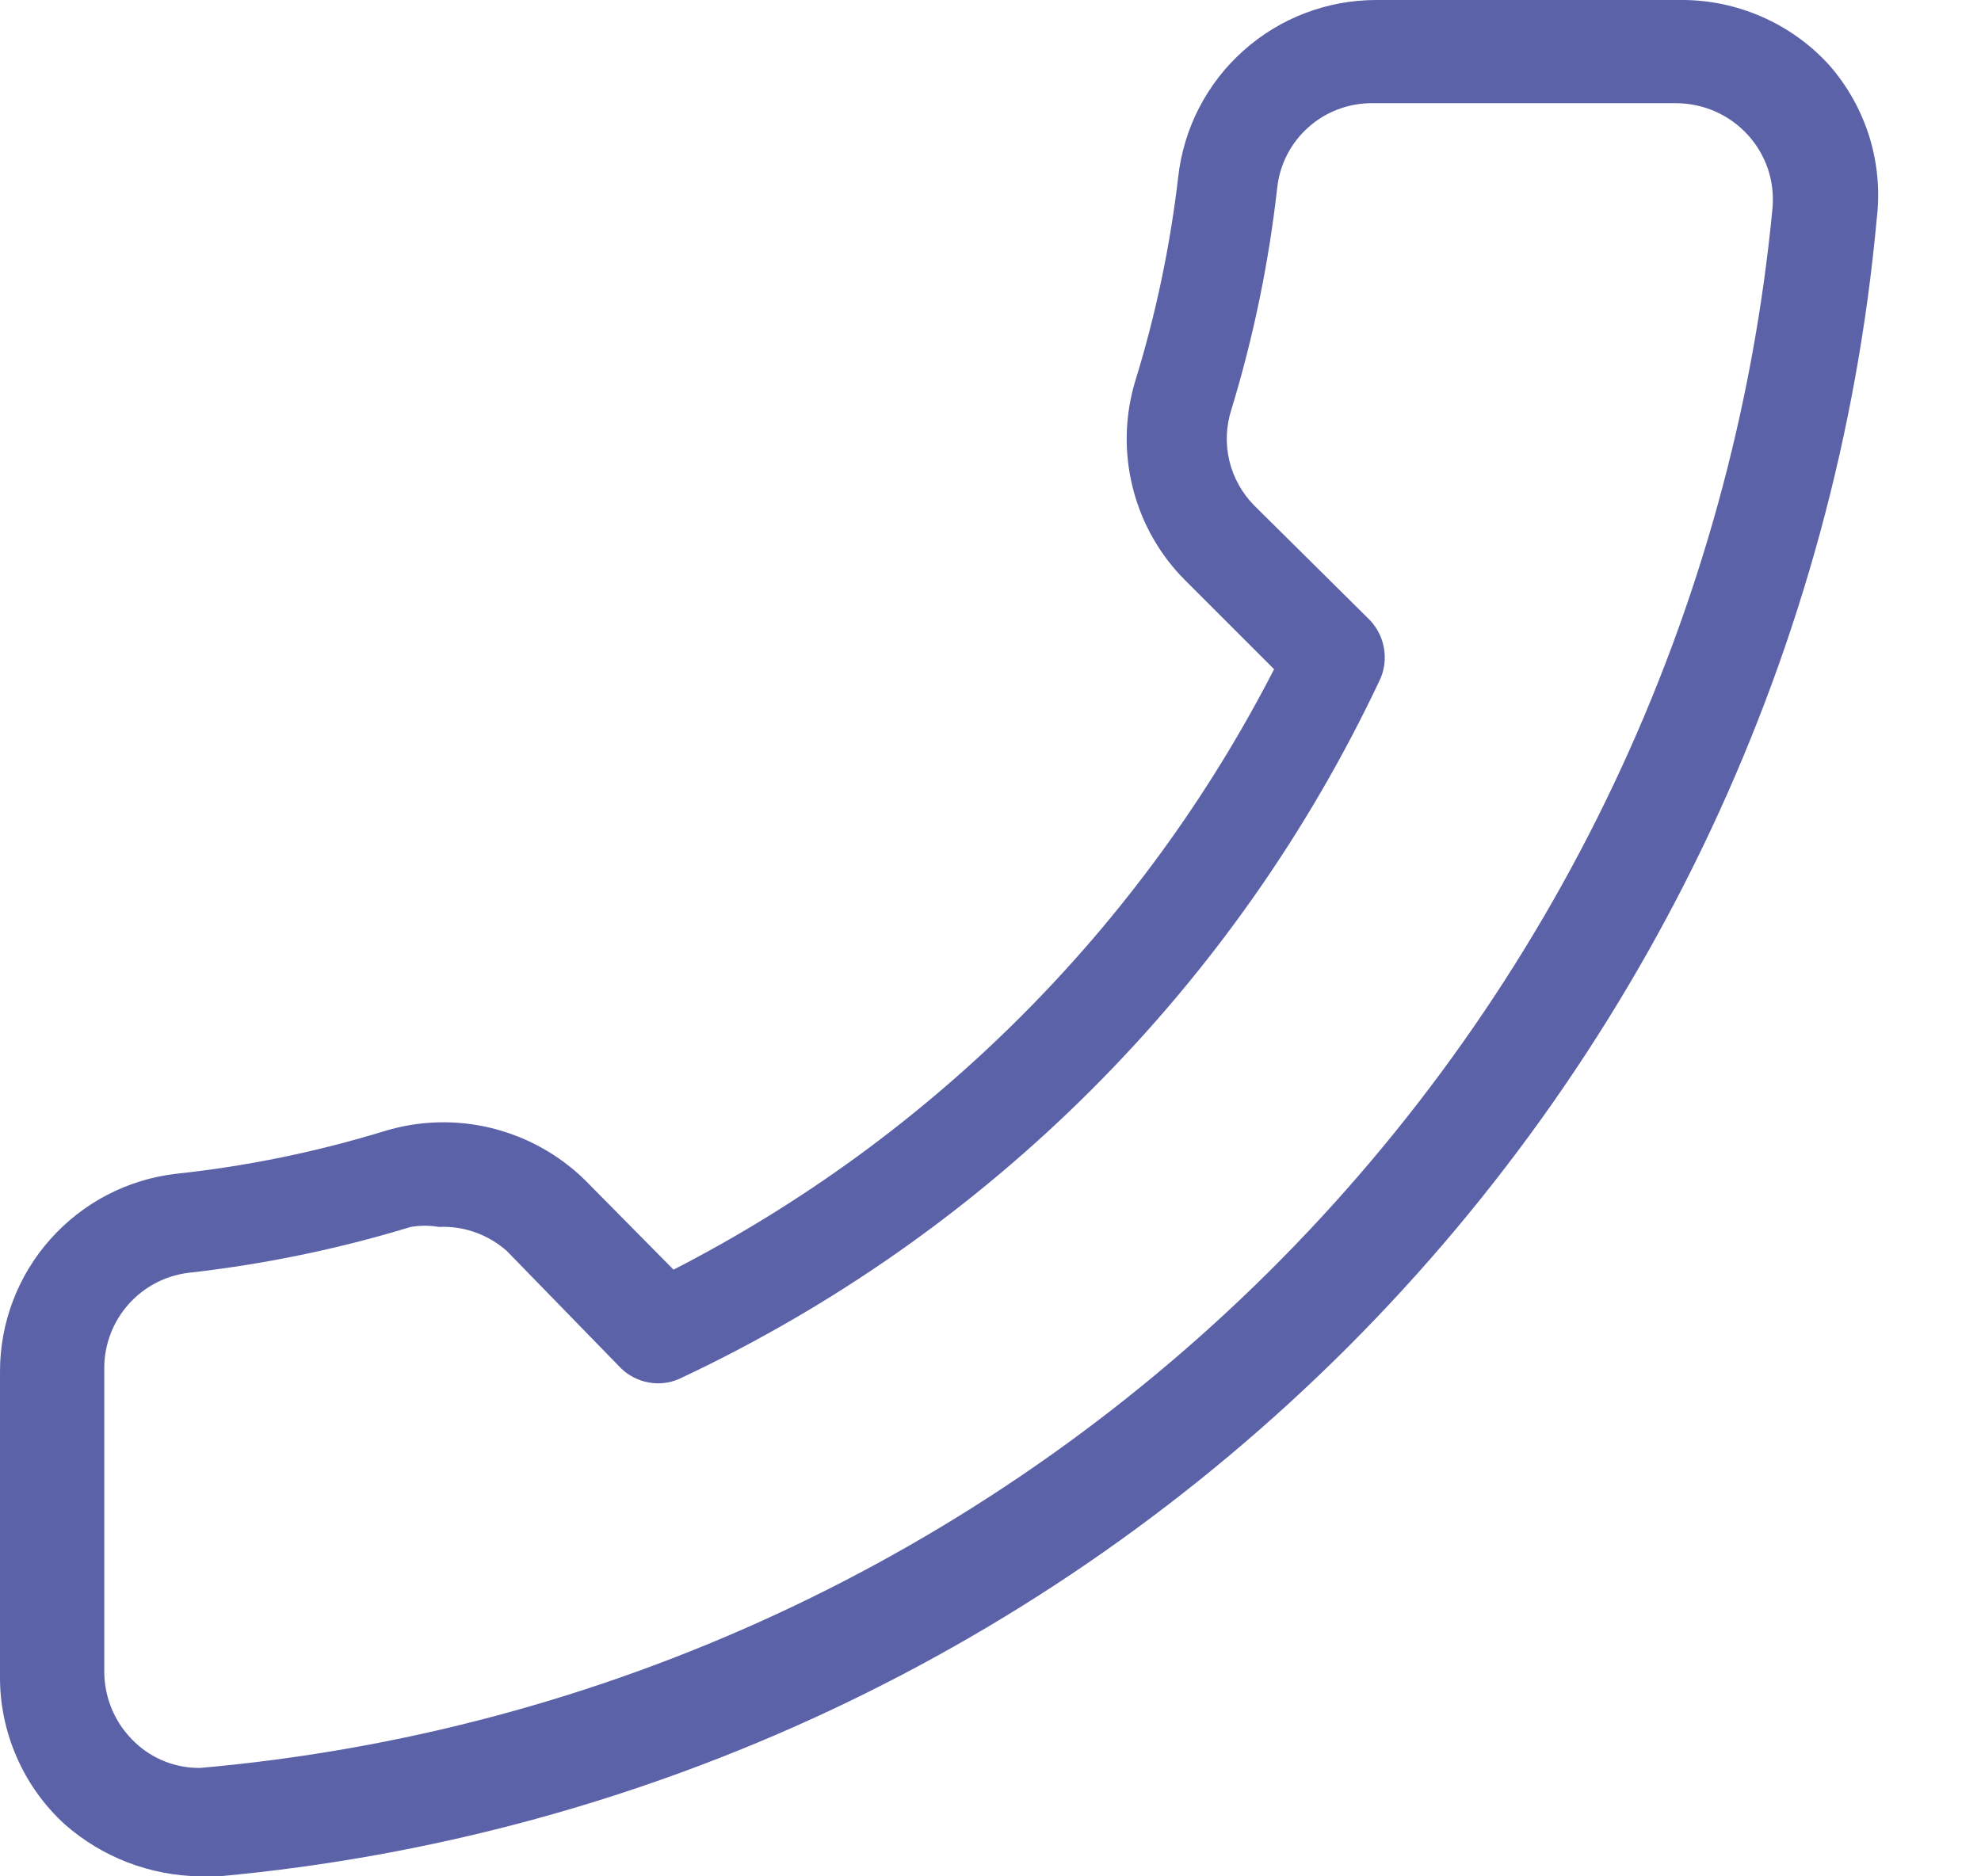 <svg width="19" height="18" viewBox="0 0 19 18" fill="none" xmlns="http://www.w3.org/2000/svg">
<path d="M1.92 18C1.441 17.994 0.979 17.817 0.62 17.5C0.423 17.32 0.266 17.1 0.16 16.856C0.053 16.611 -0.002 16.347 3.41656e-05 16.08V13.16C-0.001 12.691 0.171 12.238 0.483 11.888C0.795 11.537 1.224 11.314 1.69 11.26C2.368 11.188 3.038 11.05 3.69 10.85C4.023 10.749 4.377 10.739 4.714 10.822C5.052 10.905 5.362 11.077 5.61 11.32L6.46 12.18C8.935 10.909 10.949 8.895 12.22 6.42L11.37 5.57C11.123 5.324 10.948 5.015 10.864 4.677C10.779 4.338 10.788 3.983 10.89 3.65C11.086 3.014 11.223 2.361 11.3 1.7C11.352 1.232 11.574 0.8 11.925 0.487C12.275 0.173 12.73 -0 13.2 3.41644e-05H16.12C16.387 -0.002 16.651 0.053 16.896 0.16C17.14 0.266 17.36 0.423 17.54 0.62C17.717 0.82 17.849 1.056 17.929 1.311C18.008 1.566 18.032 1.835 18 2.1C17.625 6.19 15.829 10.02 12.925 12.925C10.02 15.829 6.19 17.625 2.1 18H1.92ZM4.21 11.77C4.121 11.755 4.029 11.755 3.94 11.77C3.245 11.982 2.532 12.129 1.81 12.21C1.587 12.237 1.382 12.344 1.233 12.512C1.084 12.679 1.001 12.896 1 13.12V16.04C1.001 16.168 1.028 16.294 1.079 16.411C1.131 16.528 1.206 16.633 1.3 16.72C1.468 16.877 1.69 16.963 1.92 16.96C5.785 16.62 9.409 14.938 12.164 12.206C14.918 9.473 16.63 5.862 17 2C17.012 1.871 16.997 1.742 16.956 1.619C16.914 1.497 16.848 1.385 16.76 1.29C16.673 1.196 16.568 1.121 16.451 1.069C16.334 1.018 16.208 0.991 16.08 0.99H13.16C12.935 0.989 12.717 1.071 12.55 1.22C12.381 1.37 12.275 1.576 12.25 1.8C12.169 2.522 12.022 3.235 11.81 3.93C11.759 4.089 11.752 4.259 11.791 4.421C11.83 4.583 11.913 4.732 12.03 4.85L13.14 5.95C13.209 6.024 13.256 6.116 13.273 6.215C13.291 6.315 13.28 6.417 13.24 6.51C11.85 9.467 9.469 11.844 6.51 13.23C6.419 13.269 6.318 13.28 6.22 13.262C6.122 13.244 6.032 13.198 5.96 13.13L4.86 12C4.681 11.842 4.448 11.759 4.21 11.77Z" fill="#5B62A8"/>
</svg>
